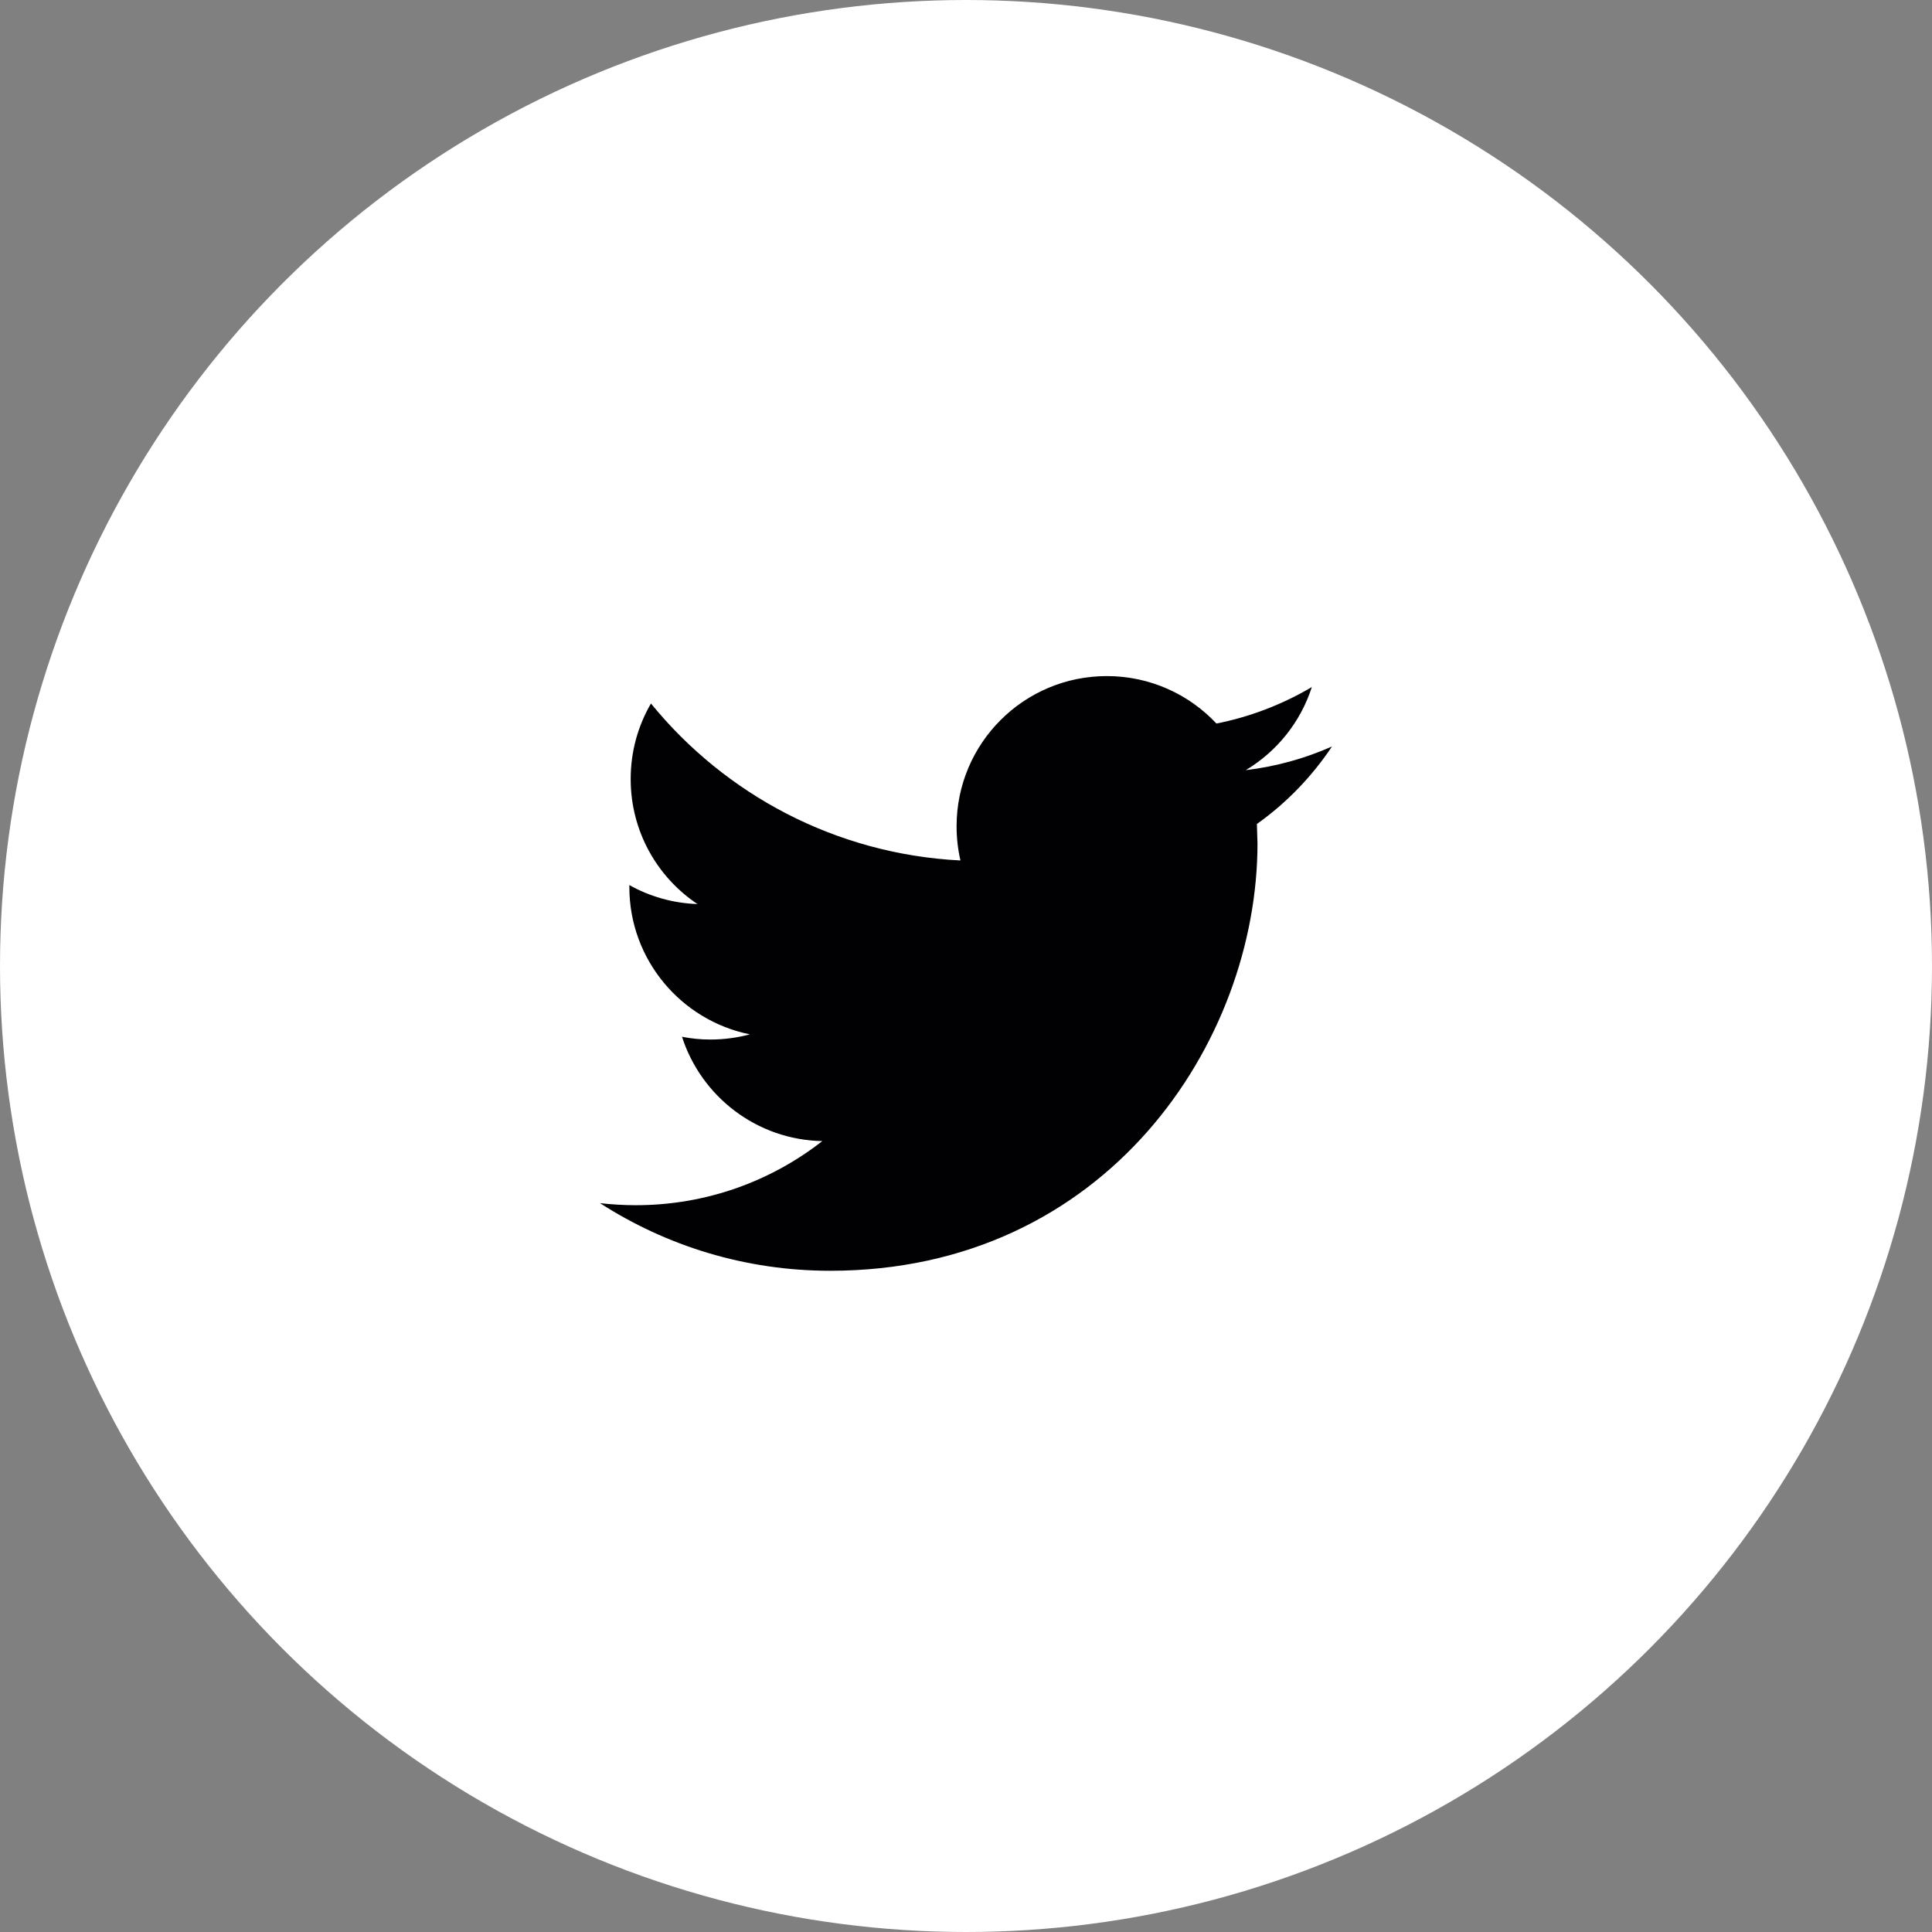 <?xml version="1.0" encoding="UTF-8" standalone="no"?><!DOCTYPE svg PUBLIC "-//W3C//DTD SVG 1.1//EN" "http://www.w3.org/Graphics/SVG/1.1/DTD/svg11.dtd"><svg width="100%" height="100%" viewBox="0 0 16 16" version="1.1" xmlns="http://www.w3.org/2000/svg" xmlns:xlink="http://www.w3.org/1999/xlink" xml:space="preserve" xmlns:serif="http://www.serif.com/" style="fill-rule:evenodd;clip-rule:evenodd;stroke-linejoin:round;stroke-miterlimit:2;"><rect x="0" y="0" width="16" height="16" fill="#808080" stroke="none"/><g><circle cx="8" cy="8" r="8" style="fill:#fff;"/><path d="M11.031,6.182c-0.223,0.099 -0.462,0.166 -0.714,0.196c0.257,-0.154 0.454,-0.398 0.547,-0.688c-0.241,0.142 -0.507,0.246 -0.79,0.302c-0.227,-0.242 -0.55,-0.393 -0.908,-0.393c-0.687,0 -1.244,0.557 -1.244,1.244c0,0.097 0.011,0.192 0.032,0.283c-1.033,-0.052 -1.95,-0.547 -2.563,-1.3c-0.107,0.184 -0.168,0.397 -0.168,0.626c0,0.431 0.219,0.812 0.553,1.035c-0.204,-0.007 -0.396,-0.063 -0.564,-0.157l0,0.016c0,0.602 0.429,1.105 0.998,1.22c-0.104,0.028 -0.214,0.043 -0.328,0.043c-0.08,0 -0.158,-0.008 -0.234,-0.023c0.159,0.494 0.618,0.854 1.162,0.864c-0.426,0.333 -0.962,0.531 -1.545,0.531c-0.1,0 -0.199,-0.006 -0.296,-0.017c0.55,0.354 1.204,0.56 1.906,0.56c2.288,0 3.539,-1.895 3.539,-3.539l-0.005,-0.161c0.245,-0.174 0.456,-0.393 0.622,-0.642Z" style="fill:#010002;fill-rule:nonzero;"/></g></svg>